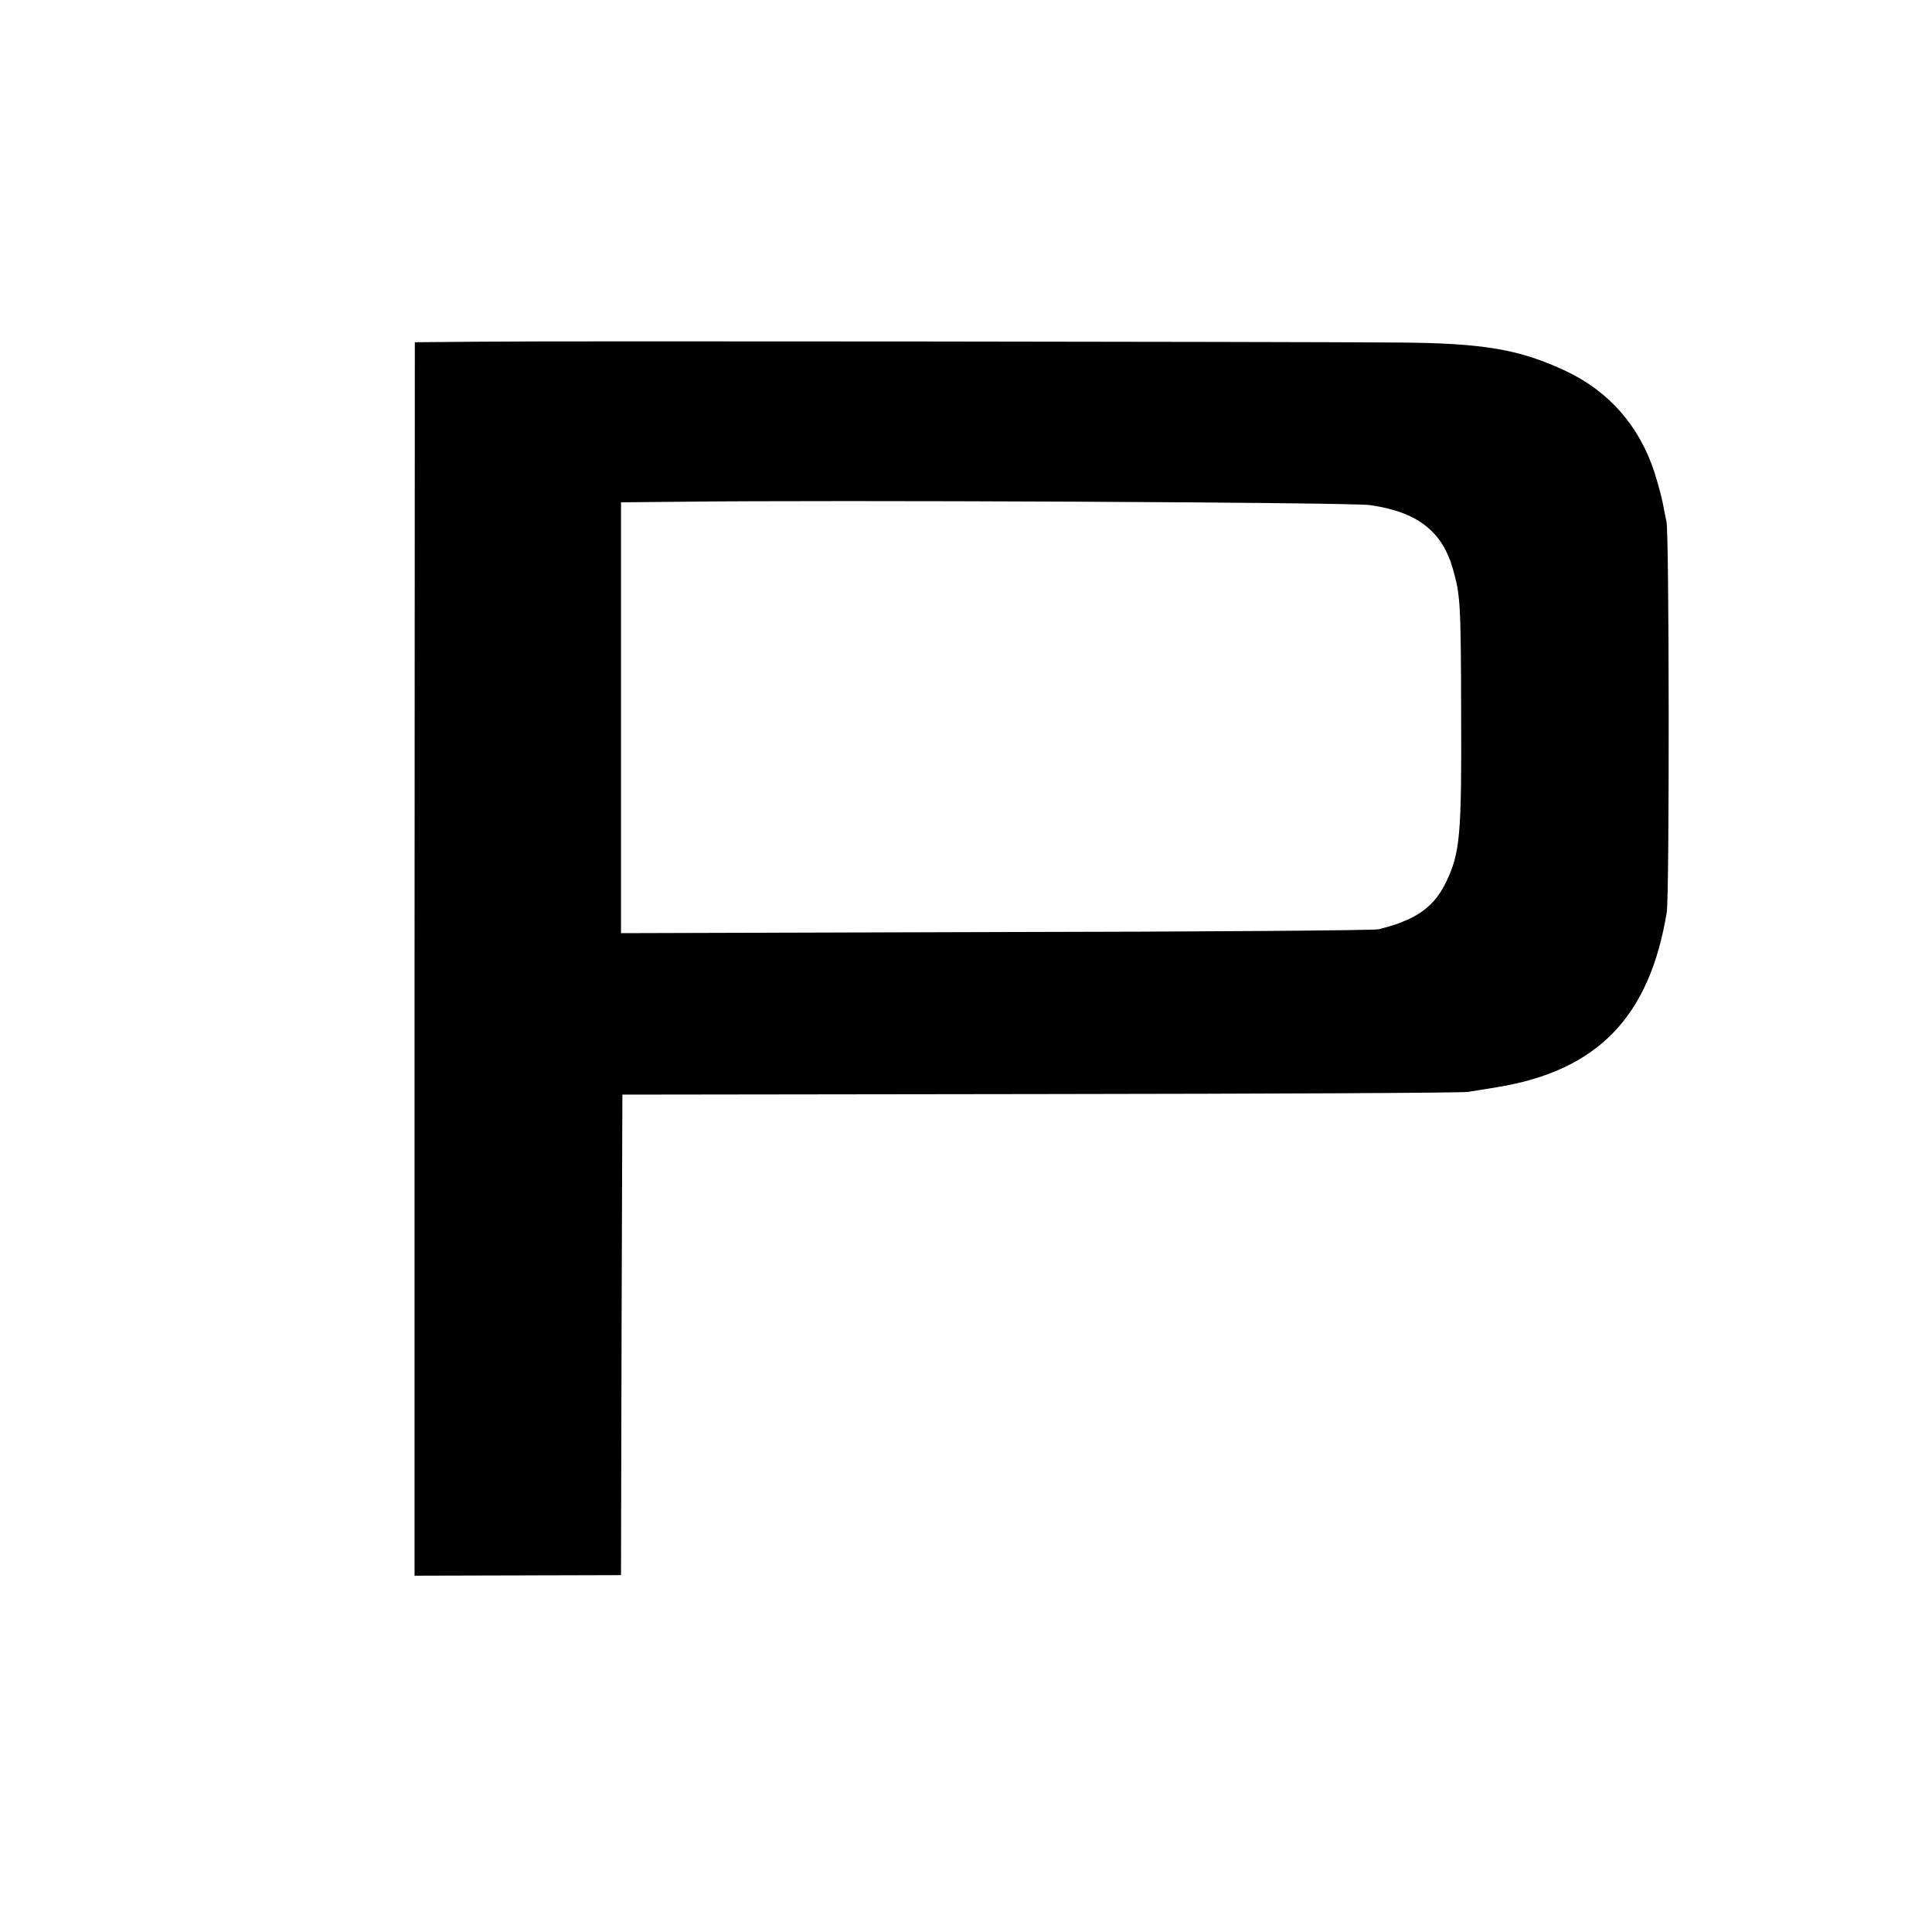 <?xml version="1.0" standalone="no"?>
<!DOCTYPE svg PUBLIC "-//W3C//DTD SVG 20010904//EN"
 "http://www.w3.org/TR/2001/REC-SVG-20010904/DTD/svg10.dtd">
<svg version="1.0" xmlns="http://www.w3.org/2000/svg"
 width="700pt" height="700pt" viewBox="0 0 700 700"
 preserveAspectRatio="xMidYMid meet">
<g transform="translate(0,700) scale(0.1,-0.1)"
fill="#000000" stroke="none">
<path d="M1739 5762 l-236 -2 -1 -2235 0 -2234 374 1 374 1 2 871 3 870 1515
2 c833 1 1531 4 1550 8 19 3 67 11 105 17 364 60 552 255 614 634 10 63 9
1370 -1 1415 -3 14 -9 43 -13 65 -4 22 -18 74 -31 115 -55 167 -163 290 -317
364 -169 80 -300 103 -612 105 -420 3 -3106 6 -3326 3z m3224 -592 c171 -24
262 -94 301 -231 27 -96 29 -118 30 -524 2 -443 -4 -506 -55 -612 -31 -64 -74
-106 -139 -135 -36 -16 -52 -21 -105 -35 -16 -4 -641 -9 -1387 -10 l-1358 -4
0 781 0 780 208 2 c549 7 2432 -2 2505 -12z"/>
</g>
</svg>

